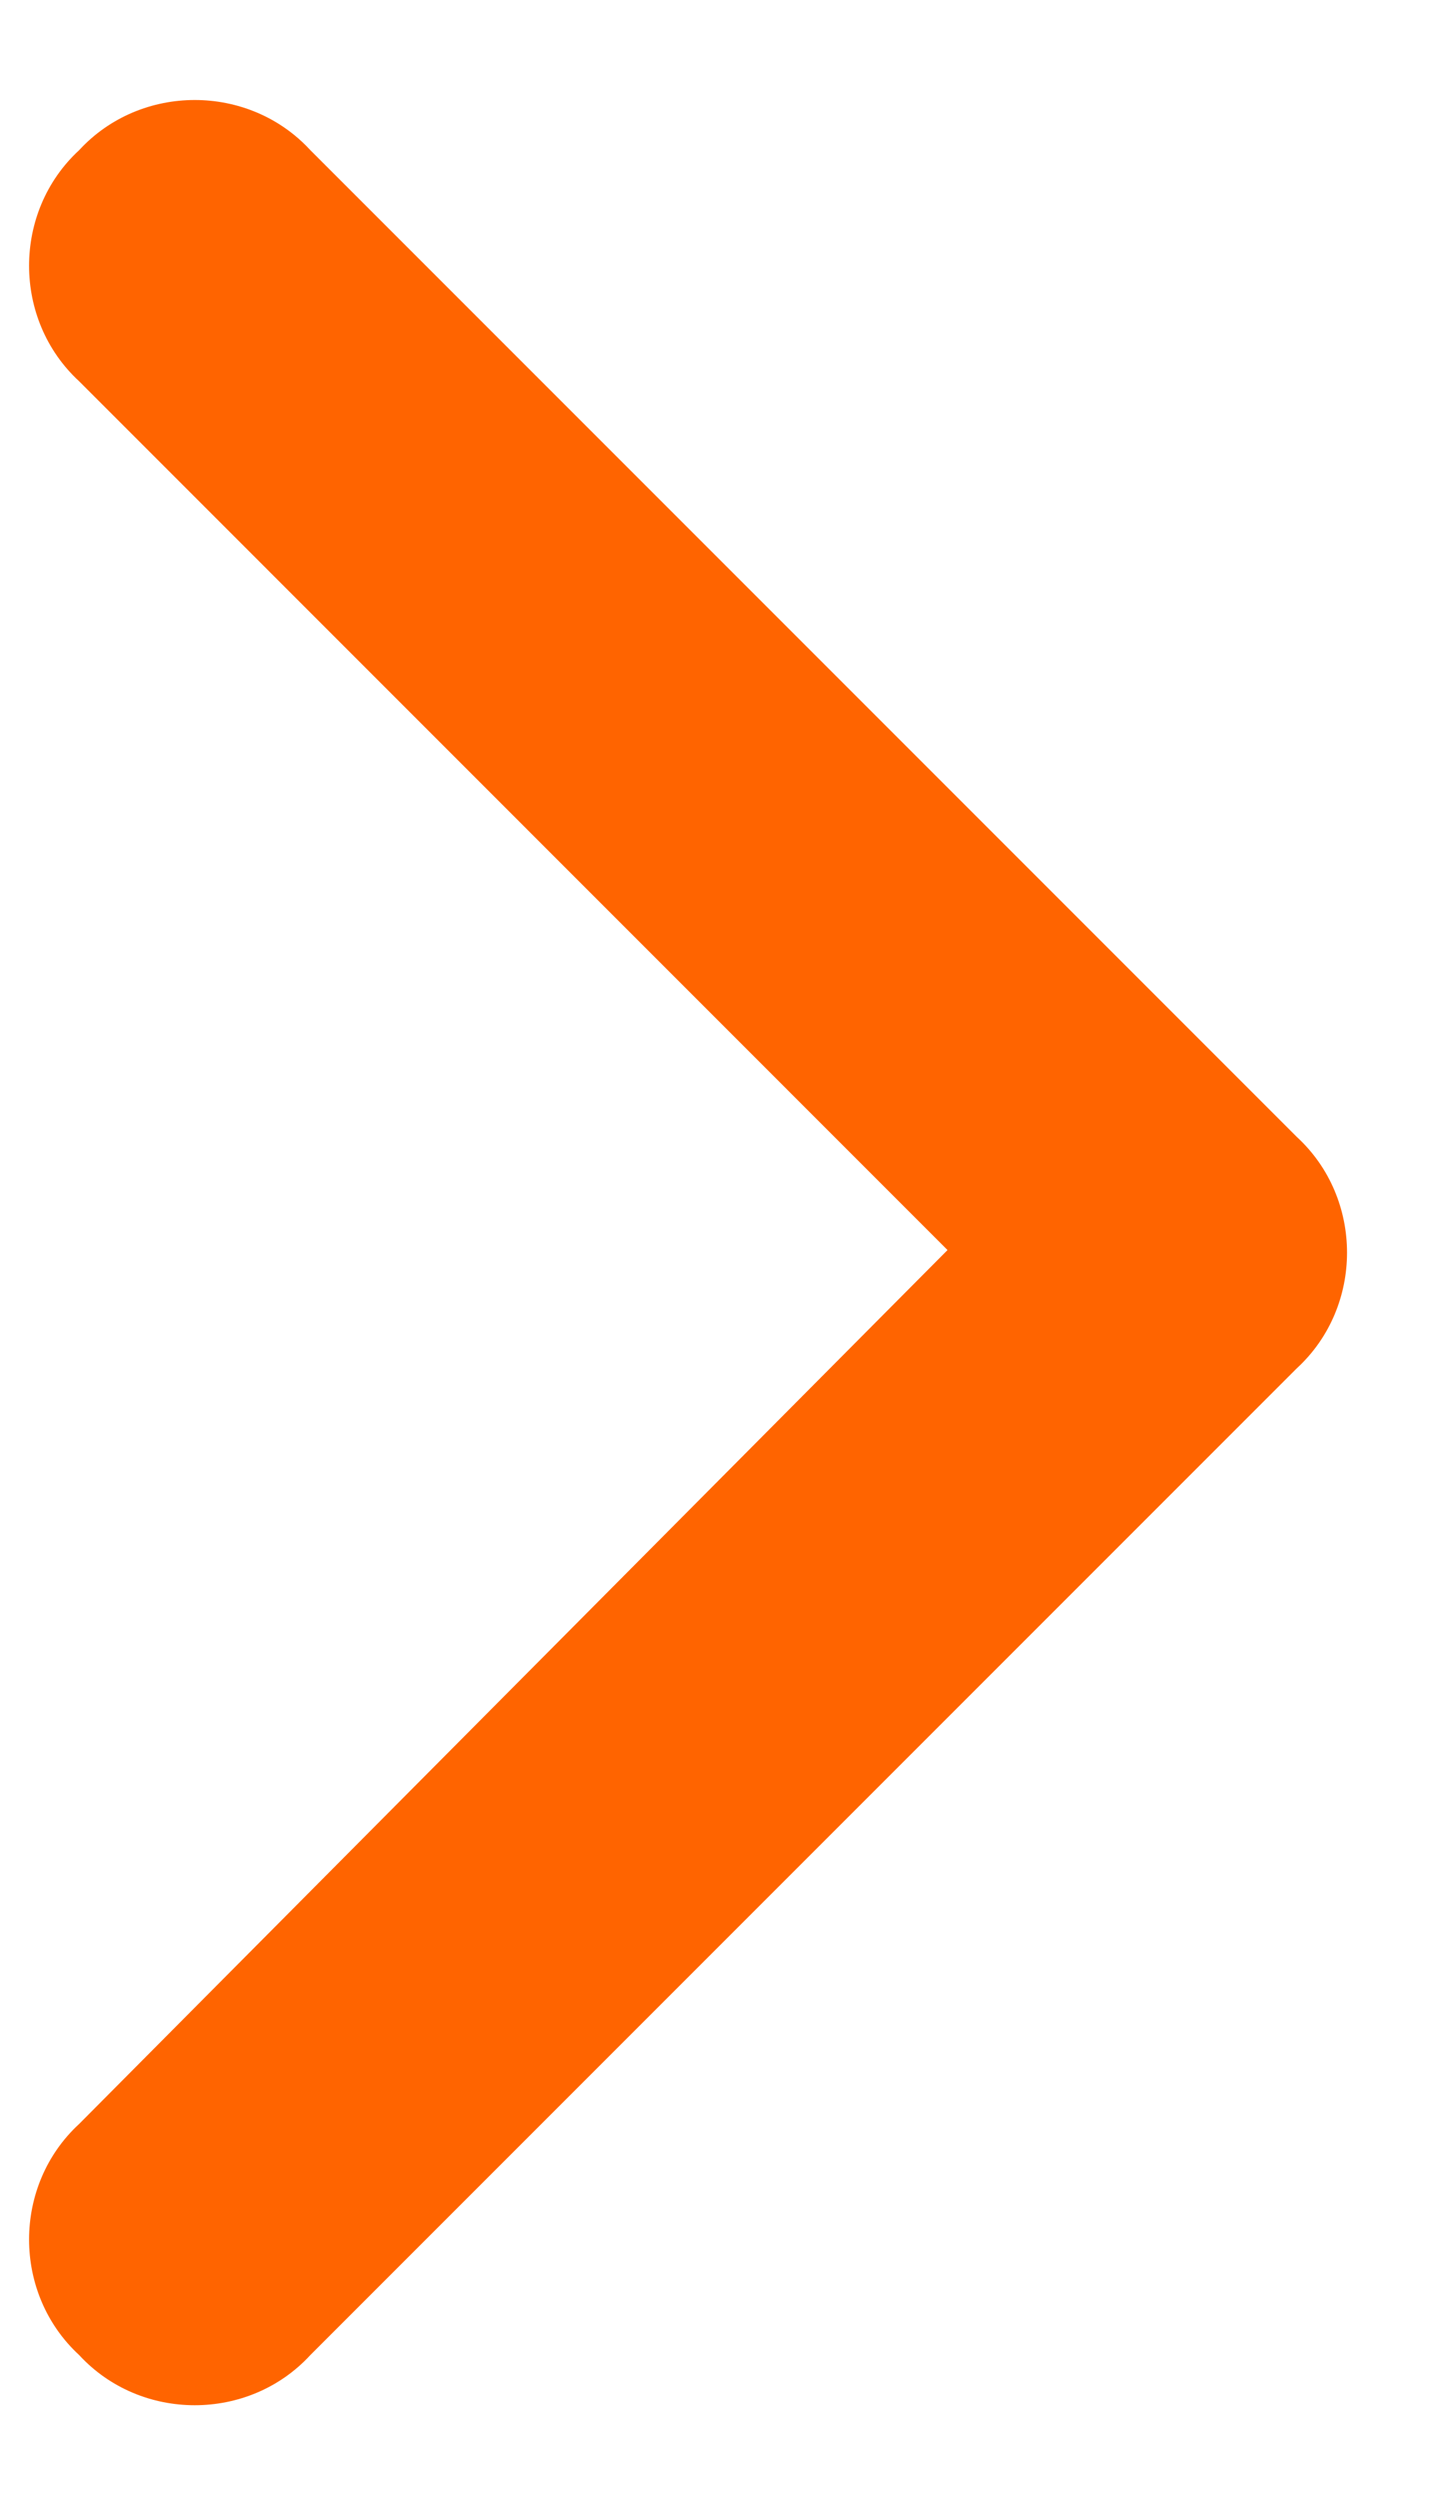 <svg width="11" height="19" viewBox="0 0 11 19" fill="none" xmlns="http://www.w3.org/2000/svg">
<path d="M9.859 8.641C10.367 9.109 10.367 9.93 9.859 10.398L2.359 17.898C1.891 18.406 1.07 18.406 0.602 17.898C0.094 17.43 0.094 16.609 0.602 16.141L7.203 9.5L0.602 2.898C0.094 2.43 0.094 1.609 0.602 1.141C1.07 0.633 1.891 0.633 2.359 1.141L9.859 8.641Z" fill="#FF6400"/>
</svg>
